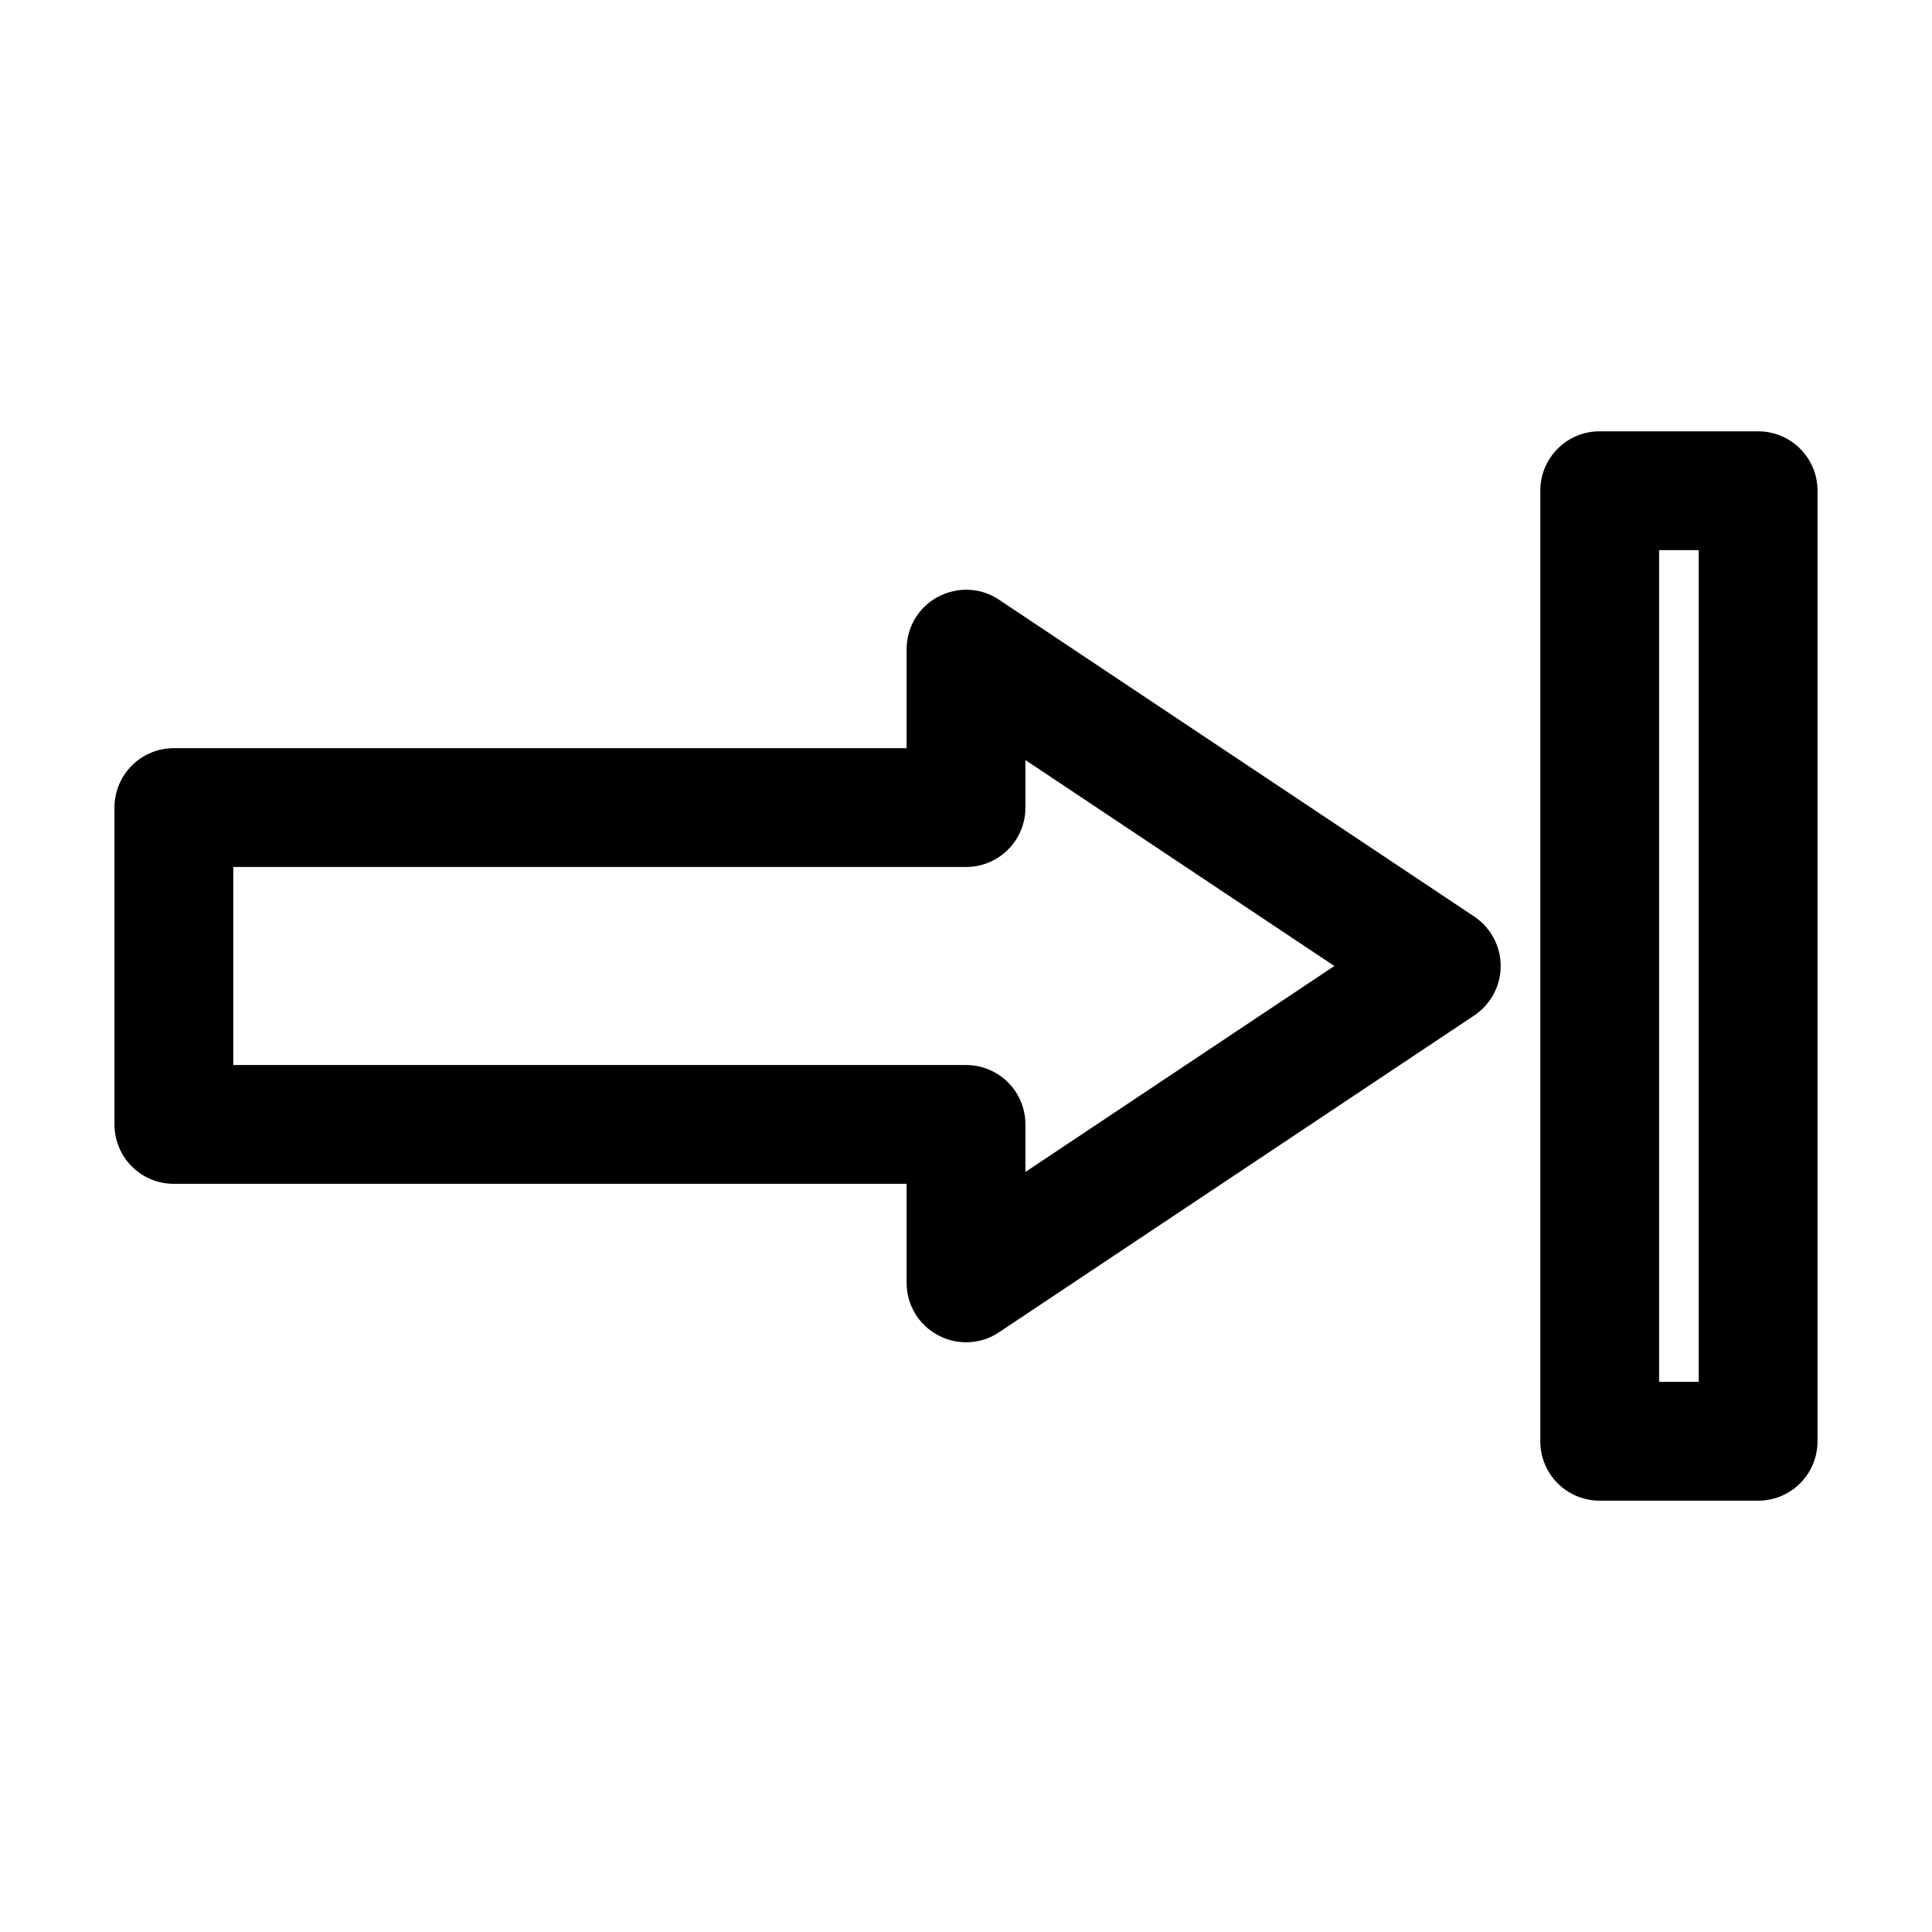 <?xml version="1.0" encoding="UTF-8"?>
<!-- Uploaded to: SVG Repo, www.svgrepo.com, Generator: SVG Repo Mixer Tools -->
<svg fill="#000000" width="800px" height="800px" version="1.1" viewBox="144 144 512 512" xmlns="http://www.w3.org/2000/svg">
 <g>
  <path d="m190.08 457.73h194.18v26.238c0 5.773 3.148 11.125 8.293 13.855 2.309 1.258 4.828 1.891 7.453 1.891 3.043 0 6.086-0.84 8.711-2.625l125.95-83.969c4.41-2.938 7.031-7.871 7.031-13.121 0-5.246-2.625-10.18-7.031-13.121l-125.95-83.969c-4.828-3.254-11.02-3.465-16.164-0.734-5.144 2.734-8.293 8.086-8.293 13.859v26.238h-194.18c-8.711 0-15.742 7.031-15.742 15.742v83.969c-0.004 8.715 7.031 15.746 15.742 15.746zm15.742-83.969h194.18c8.711 0 15.742-7.031 15.742-15.742v-12.594l81.867 54.578-81.867 54.578v-12.594c0-8.711-7.031-15.742-15.742-15.742l-194.18-0.004z"/>
  <path d="m609.92 258.3h-41.984c-8.711 0-15.742 7.031-15.742 15.742v251.91c0 8.711 7.031 15.742 15.742 15.742h41.984c8.711 0 15.742-7.031 15.742-15.742l0.004-251.9c0-8.711-7.035-15.746-15.746-15.746zm-15.742 251.91h-10.496v-220.42h10.496z"/>
 </g>
</svg>